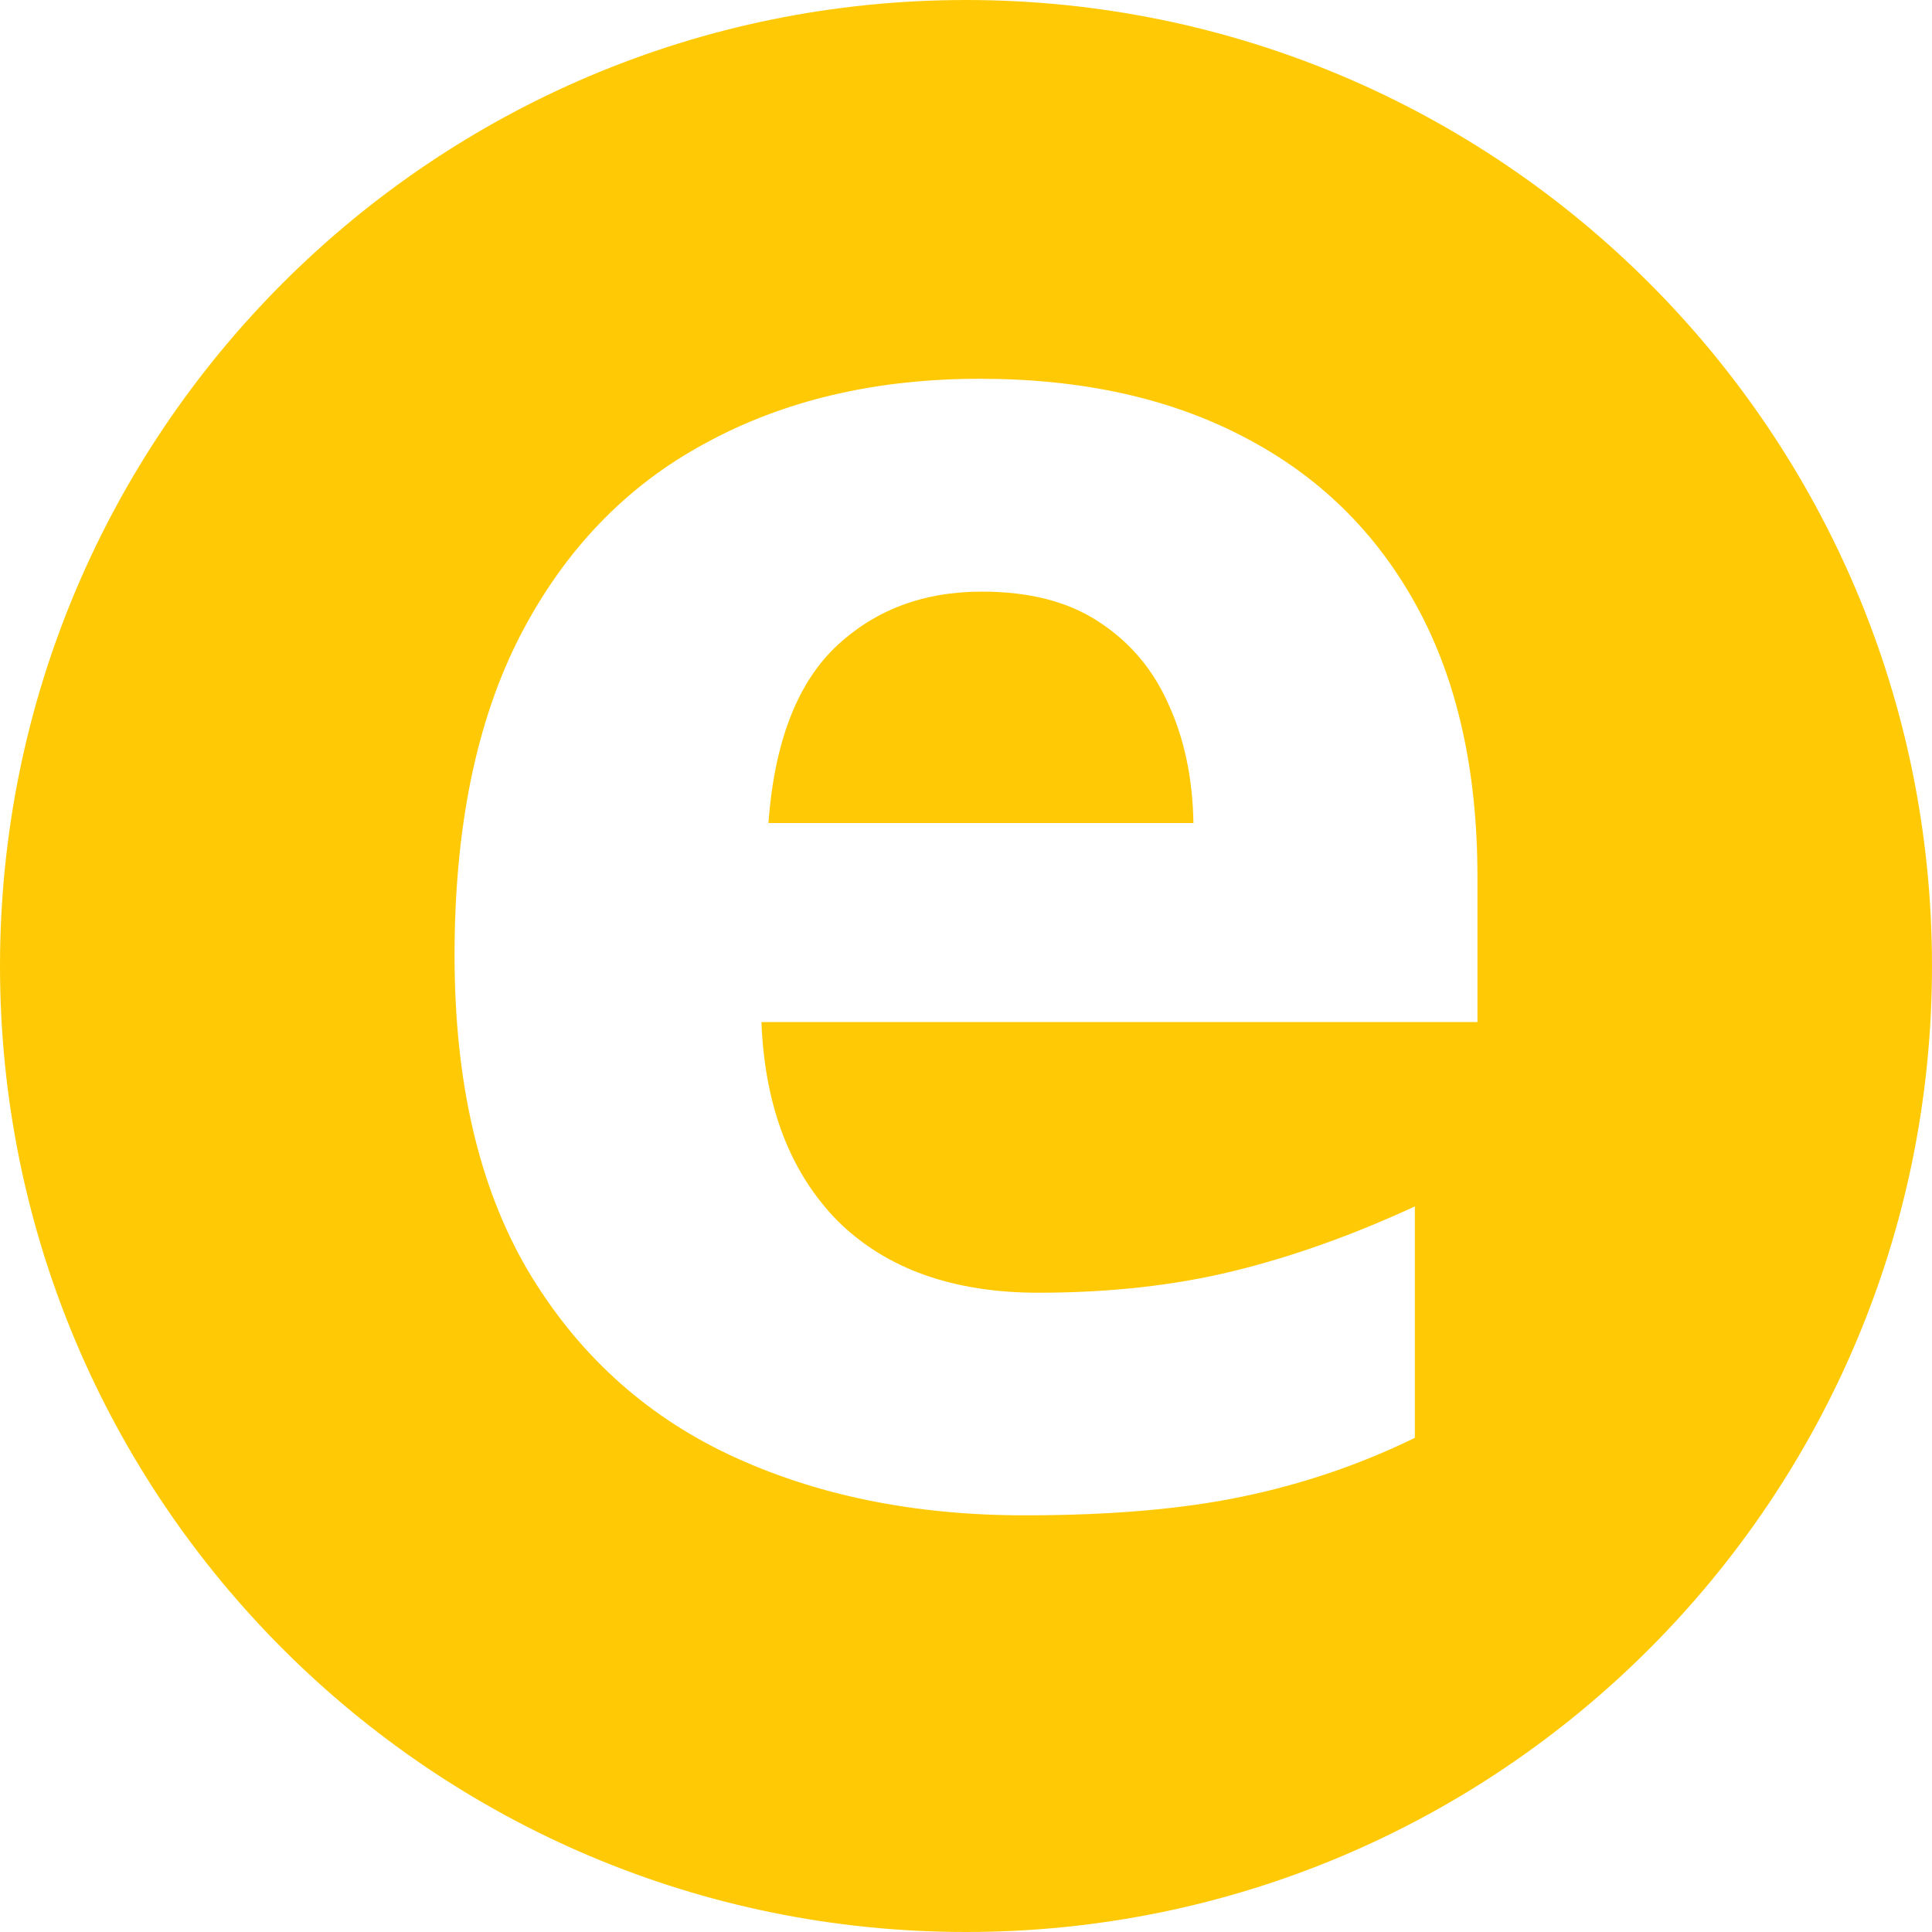 <svg width="18" height="18" viewBox="0 0 18 18" fill="none" xmlns="http://www.w3.org/2000/svg">
<path fill-rule="evenodd" clip-rule="evenodd" d="M9 18C13.971 18 18 13.971 18 9C18 4.029 13.971 0 9 0C4.029 0 0 4.029 0 9C0 13.971 4.029 18 9 18ZM11.6 4.077C10.909 3.712 10.085 3.529 9.129 3.529C8.155 3.529 7.301 3.73 6.567 4.132C5.833 4.528 5.259 5.125 4.846 5.923C4.439 6.715 4.235 7.707 4.235 8.901C4.235 10.077 4.46 11.051 4.911 11.825C5.367 12.598 5.993 13.174 6.789 13.551C7.591 13.929 8.51 14.118 9.546 14.118C10.341 14.118 11.017 14.06 11.572 13.944C12.133 13.828 12.67 13.646 13.182 13.396V11.24C12.602 11.508 12.038 11.709 11.489 11.843C10.94 11.977 10.335 12.044 9.675 12.044C8.88 12.044 8.257 11.822 7.806 11.377C7.362 10.926 7.125 10.308 7.094 9.522H13.765V8.17C13.765 7.178 13.576 6.337 13.2 5.649C12.824 4.961 12.29 4.437 11.6 4.077ZM7.779 6.033C8.143 5.685 8.599 5.512 9.148 5.512C9.592 5.512 9.956 5.606 10.24 5.795C10.53 5.984 10.745 6.24 10.887 6.562C11.035 6.885 11.112 7.254 11.119 7.668H7.159C7.214 6.925 7.421 6.38 7.779 6.033Z" fill="#FFCA05"/>
</svg>
